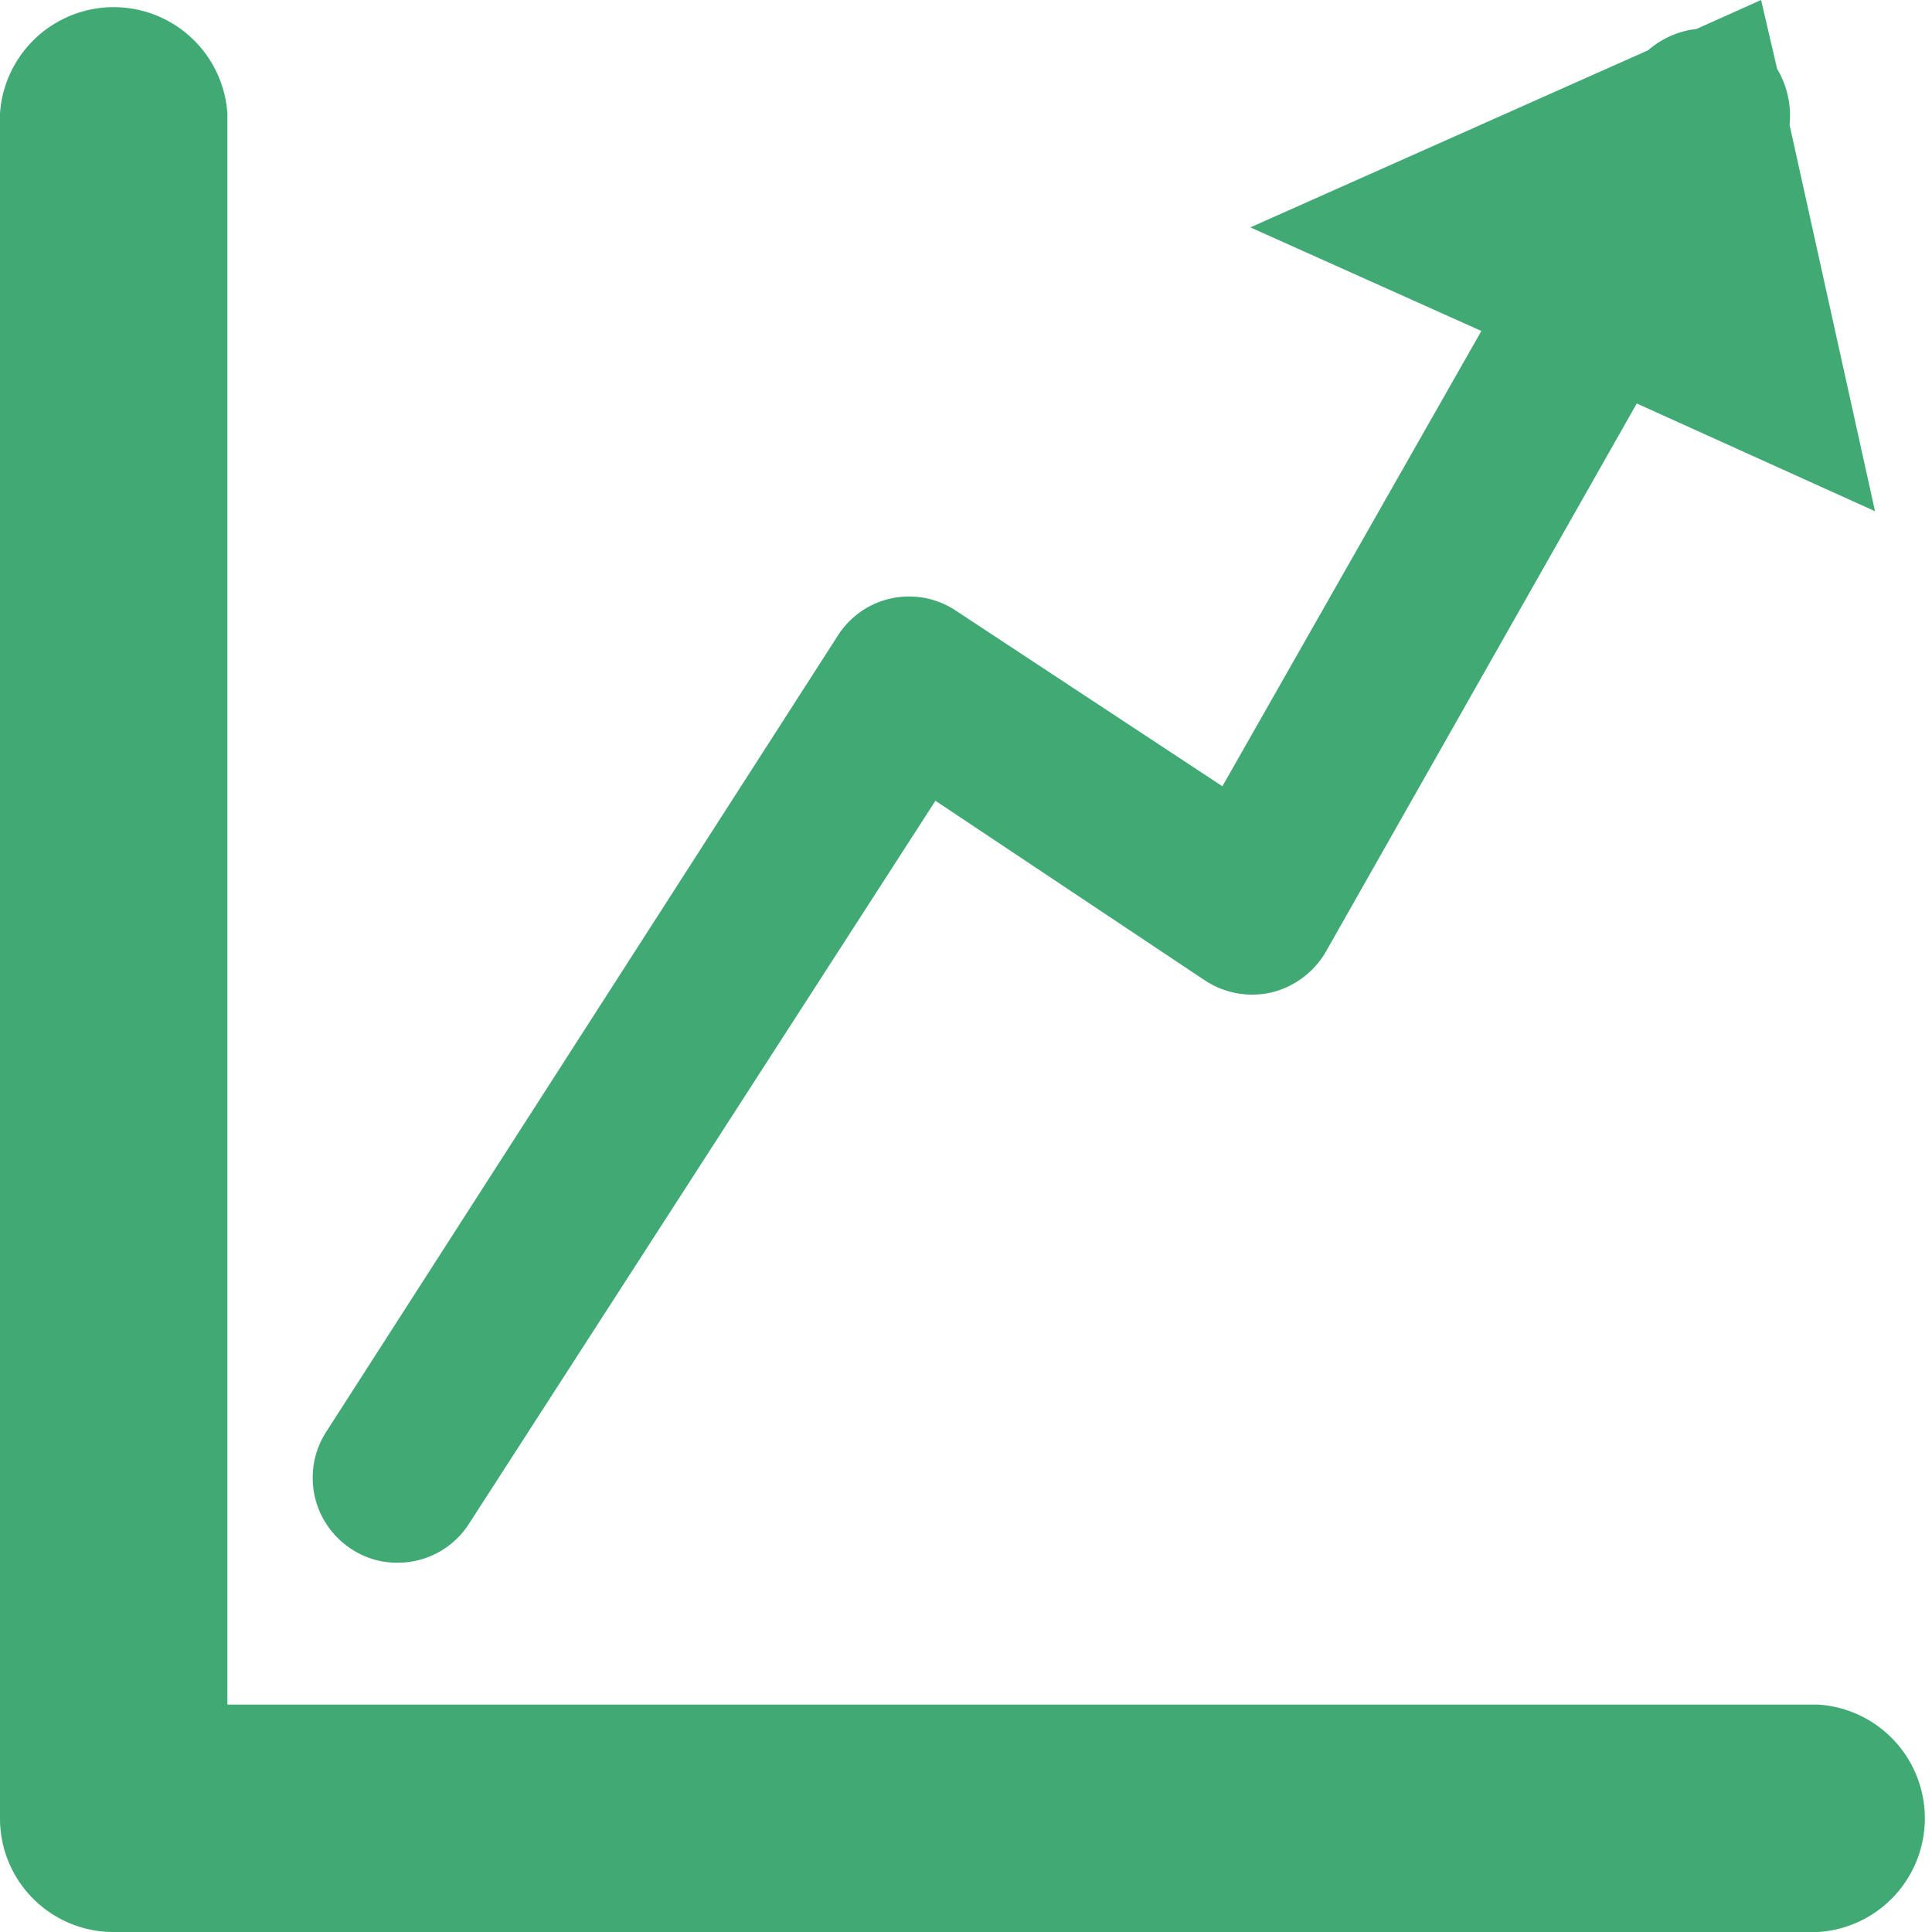 <svg xmlns="http://www.w3.org/2000/svg" xmlns:xlink="http://www.w3.org/1999/xlink" viewBox="0 0 37.3 37.3"><defs><style>.cls-1{fill:none;}.cls-2{isolation:isolate;}.cls-3{clip-path:url(#clip-path);}.cls-4{opacity:0.75;mix-blend-mode:multiply;}.cls-5{fill:#008c45;}</style><clipPath id="clip-path" transform="translate(0 0)"><rect class="cls-1" width="37.3" height="37.3"/></clipPath></defs><g class="cls-2"><g id="レイヤー_1" data-name="レイヤー 1"><g class="cls-3"><g class="cls-3"><g class="cls-4"><g class="cls-3"><path class="cls-5" d="M35.11,32.91H4.39V2.19A2.2,2.2,0,0,0,0,2.19V35.11A2.19,2.19,0,0,0,2.19,37.3H35.11a2.2,2.2,0,0,0,0-4.39" transform="translate(0 0)"/><path class="cls-5" d="M6.79,29.91a1.59,1.59,0,0,0,.89.26,1.63,1.63,0,0,0,1.38-.76l9-13.95,5.19,3.46a1.66,1.66,0,0,0,1.3.24,1.67,1.67,0,0,0,1.05-.79l6-10.58L36.2,9.87,34.55,2.41a1.76,1.76,0,0,0-.24-1.08L34,0,32.75.56a1.71,1.71,0,0,0-.93.41L24.14,4.39l4.46,2-5,8.79L18.47,11.8a1.63,1.63,0,0,0-2.3.48L6.3,27.64a1.64,1.64,0,0,0,.49,2.27" transform="translate(0 0)"/></g></g></g></g></g></g></svg>